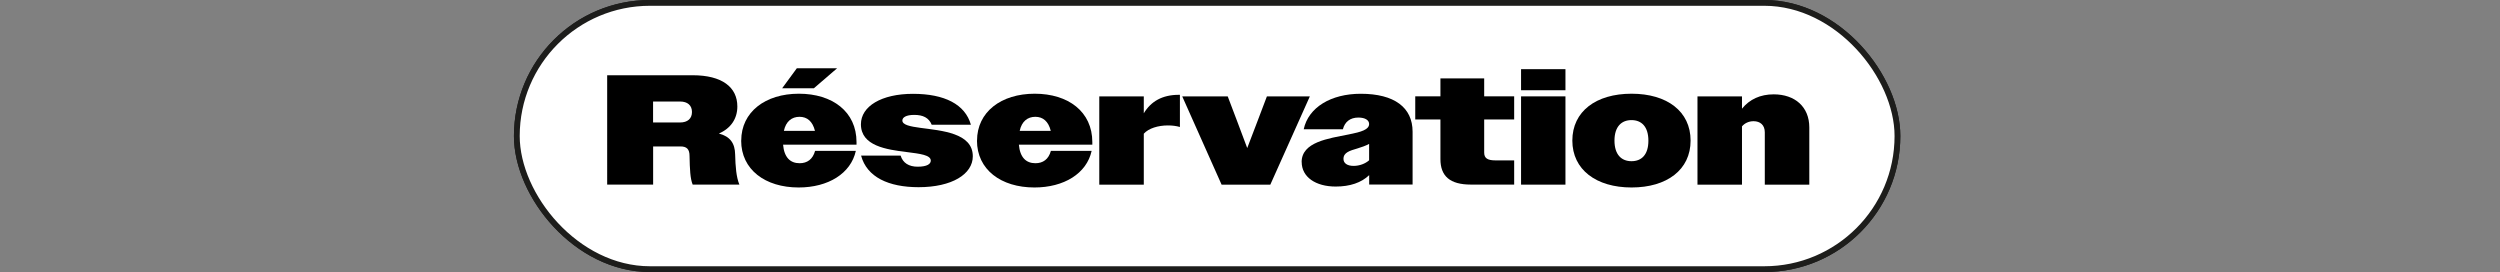 <?xml version="1.0" encoding="UTF-8"?>
<svg xmlns="http://www.w3.org/2000/svg" viewBox="0 0 431.92 47">
  <rect x="0" y="0" width="431.92" height="47" fill="#808080" stroke="none"/>
  <defs>
    <style>
      .cls-1, .cls-2 {
        fill: #000;
      }

      .cls-1, .cls-3 {
        stroke-width: 0px;
      }

      .cls-4, .cls-2 {
        stroke: #1d1d1b;
        stroke-miterlimit: 10;
      }

      .cls-4, .cls-3 {
        fill: #fff;
      }
    </style>
  </defs>
  <g id="Calque_2" data-name="Calque 2">
    <rect class="cls-2" x="89.29" y=".5" width="238.53" height="46" rx="23" ry="23"/>
    <path class="cls-3" d="M104.9,13h14.77c5.07,0,7.72,2.05,7.72,5.4,0,2.11-1.13,3.78-3.19,4.67,1.94.51,2.78,1.67,2.81,3.64.05,2.02.19,3.89.73,5.18h-8.07c-.43-1.05-.49-2.65-.54-4.94,0-1.19-.49-1.65-1.57-1.65h-4.72v6.59h-7.94V13ZM112.83,17.54v3.62h4.67c1.27,0,2.05-.65,2.05-1.81s-.78-1.81-2.05-1.81h-4.67Z"/>
    <path class="cls-3" d="M128.06,24.29c0-4.94,4.16-8.1,9.96-8.1s9.96,3.1,9.96,8.37v.43h-12.69c.19,2.21,1.24,3.21,2.86,3.21,1.3,0,2.27-.67,2.67-2.13h7.04c-.86,3.91-4.78,6.32-9.88,6.32-5.8,0-9.93-3.1-9.93-8.1ZM137.67,11.79h6.96l-4.02,3.46h-5.48l2.54-3.46ZM135.43,22.61h5.37c-.41-1.65-1.35-2.43-2.67-2.43s-2.35.78-2.7,2.43Z"/>
    <path class="cls-3" d="M148.77,26.88h6.83c.38,1.27,1.43,1.92,2.94,1.92,1.67,0,2.27-.49,2.27-1.05,0-.97-1.86-1.19-4.16-1.48-3.48-.43-7.91-1.05-7.91-4.8,0-3.1,3.54-5.26,8.99-5.26s9.02,1.81,10.01,5.34h-6.77c-.49-1.21-1.51-1.7-3.02-1.7-1.4,0-2.05.43-2.05.97,0,.76,1.35,1.03,3.13,1.27,3.62.49,9.04.86,9.04,4.91,0,3.08-3.59,5.34-9.37,5.34-5.16,0-8.93-1.73-9.93-5.45Z"/>
    <path class="cls-3" d="M168.8,24.29c0-4.94,4.16-8.1,9.96-8.1s9.96,3.1,9.96,8.37v.43h-12.69c.19,2.21,1.24,3.21,2.86,3.21,1.3,0,2.27-.67,2.67-2.13h7.04c-.86,3.91-4.78,6.32-9.88,6.32-5.8,0-9.93-3.1-9.93-8.1ZM176.17,22.61h5.37c-.41-1.65-1.35-2.43-2.67-2.43s-2.35.78-2.7,2.43Z"/>
    <path class="cls-3" d="M189.92,16.65h7.69v2.92c1.24-2.05,3.19-3.19,6.05-3.19h.19v5.56c-.65-.19-1.35-.27-2.08-.27-1.67,0-3.32.49-4.16,1.43v8.8h-7.69v-15.25Z"/>
    <path class="cls-3" d="M204.25,16.65h7.86l1.7,4.48,1.67,4.45,1.7-4.45,1.7-4.48h7.42l-6.83,15.25h-8.42l-6.8-15.25Z"/>
    <path class="cls-3" d="M224.88,28.01c0-3.48,4.62-4.08,8.12-4.78,2.19-.43,3.54-.84,3.54-1.81,0-.65-.67-1.11-1.86-1.11-1.43,0-2.35.76-2.67,2.02h-6.77c.81-3.78,4.72-6.13,9.85-6.13,5.83,0,8.96,2.38,8.96,6.56v9.12h-7.5v-1.62c-1.35,1.3-3.32,1.97-5.78,1.97-3.48,0-5.88-1.65-5.88-4.24ZM233.87,28.66c1,0,2.02-.38,2.67-.97v-2.83c-.54.3-1.35.59-2,.78-1.35.4-2.43.7-2.43,1.81,0,.73.62,1.21,1.75,1.21Z"/>
    <path class="cls-3" d="M248.86,27.5v-6.86h-4.35v-4h4.35v-3.1h7.56v3.1h5.18v4h-5.18v5.72c0,.97.57,1.35,1.94,1.35h3.24v4.18h-7.48c-3.62,0-5.26-1.46-5.26-4.4Z"/>
    <path class="cls-3" d="M262.79,11.95h7.67v3.64h-7.67v-3.64ZM262.79,16.65h7.67v15.25h-7.67v-15.25Z"/>
    <path class="cls-3" d="M271.65,24.29c0-5.05,4.1-8.1,10.23-8.1s10.2,3.05,10.2,8.1-4.1,8.1-10.2,8.1-10.23-3.08-10.23-8.1ZM284.79,24.31c0-2.43-1.19-3.56-2.92-3.56s-2.94,1.13-2.94,3.54,1.19,3.56,2.94,3.56,2.92-1.13,2.92-3.54Z"/>
    <path class="cls-3" d="M293.27,16.65h7.69v2.13c1.3-1.62,3.16-2.48,5.48-2.48,3.67,0,6.15,2.16,6.15,5.72v9.88h-7.69v-9.04c0-1.27-.81-1.92-1.94-1.92-.84,0-1.54.35-2,.89v10.07h-7.69v-15.25Z"/>
  </g>
  <g id="Calque_3" data-name="Calque 3">
    <rect class="cls-4" x="89.29" y=".5" width="238.53" height="46" rx="23" ry="23"/>
    <path class="cls-1" d="M104.9,13h14.77c5.07,0,7.72,2.05,7.72,5.4,0,2.11-1.13,3.78-3.19,4.67,1.94.51,2.78,1.67,2.81,3.64.05,2.02.19,3.89.73,5.18h-8.07c-.43-1.05-.49-2.65-.54-4.94,0-1.19-.49-1.65-1.57-1.65h-4.72v6.59h-7.94V13ZM112.83,17.54v3.62h4.67c1.27,0,2.05-.65,2.05-1.81s-.78-1.81-2.05-1.81h-4.67Z"/>
    <path class="cls-1" d="M128.06,24.29c0-4.94,4.16-8.1,9.96-8.1s9.96,3.1,9.96,8.37v.43h-12.69c.19,2.21,1.24,3.21,2.86,3.21,1.3,0,2.27-.67,2.67-2.13h7.04c-.86,3.91-4.78,6.32-9.88,6.32-5.8,0-9.93-3.1-9.93-8.1ZM137.67,11.79h6.96l-4.02,3.46h-5.48l2.54-3.46ZM135.43,22.61h5.37c-.41-1.65-1.35-2.43-2.67-2.43s-2.35.78-2.7,2.43Z"/>
    <path class="cls-1" d="M148.77,26.88h6.83c.38,1.27,1.43,1.92,2.94,1.92,1.67,0,2.27-.49,2.27-1.05,0-.97-1.86-1.19-4.16-1.48-3.48-.43-7.91-1.05-7.91-4.8,0-3.1,3.54-5.26,8.99-5.26s9.02,1.81,10.01,5.34h-6.77c-.49-1.21-1.51-1.7-3.02-1.7-1.4,0-2.05.43-2.05.97,0,.76,1.35,1.03,3.13,1.27,3.62.49,9.04.86,9.04,4.91,0,3.08-3.59,5.34-9.37,5.34-5.16,0-8.93-1.73-9.93-5.45Z"/>
    <path class="cls-1" d="M168.8,24.29c0-4.94,4.16-8.1,9.96-8.1s9.96,3.1,9.96,8.37v.43h-12.69c.19,2.21,1.24,3.21,2.86,3.21,1.3,0,2.27-.67,2.67-2.13h7.04c-.86,3.91-4.78,6.32-9.88,6.32-5.8,0-9.93-3.1-9.93-8.1ZM176.17,22.61h5.37c-.41-1.65-1.35-2.43-2.67-2.43s-2.35.78-2.7,2.43Z"/>
    <path class="cls-1" d="M189.92,16.65h7.69v2.92c1.24-2.05,3.19-3.19,6.05-3.19h.19v5.56c-.65-.19-1.35-.27-2.08-.27-1.67,0-3.32.49-4.16,1.43v8.8h-7.69v-15.25Z"/>
    <path class="cls-1" d="M204.25,16.65h7.86l1.7,4.48,1.67,4.45,1.7-4.45,1.7-4.48h7.42l-6.83,15.25h-8.42l-6.8-15.25Z"/>
    <path class="cls-1" d="M224.88,28.01c0-3.48,4.62-4.08,8.12-4.78,2.19-.43,3.54-.84,3.54-1.81,0-.65-.67-1.11-1.86-1.11-1.43,0-2.35.76-2.67,2.02h-6.77c.81-3.78,4.72-6.13,9.85-6.13,5.83,0,8.96,2.38,8.96,6.56v9.12h-7.5v-1.62c-1.35,1.3-3.32,1.97-5.78,1.97-3.48,0-5.88-1.65-5.88-4.24ZM233.87,28.66c1,0,2.02-.38,2.67-.97v-2.83c-.54.3-1.35.59-2,.78-1.35.4-2.43.7-2.43,1.81,0,.73.62,1.21,1.75,1.21Z"/>
    <path class="cls-1" d="M248.86,27.5v-6.86h-4.35v-4h4.35v-3.1h7.56v3.1h5.18v4h-5.18v5.72c0,.97.57,1.35,1.94,1.35h3.24v4.18h-7.48c-3.62,0-5.26-1.46-5.26-4.4Z"/>
    <path class="cls-1" d="M262.79,11.95h7.67v3.64h-7.67v-3.64ZM262.79,16.65h7.67v15.25h-7.67v-15.25Z"/>
    <path class="cls-1" d="M271.65,24.29c0-5.05,4.1-8.1,10.23-8.1s10.2,3.05,10.2,8.1-4.1,8.1-10.2,8.1-10.23-3.08-10.23-8.1ZM284.79,24.31c0-2.43-1.19-3.56-2.92-3.56s-2.94,1.13-2.94,3.54,1.19,3.56,2.94,3.56,2.92-1.13,2.92-3.54Z"/>
    <path class="cls-1" d="M293.27,16.65h7.69v2.13c1.3-1.62,3.16-2.48,5.48-2.48,3.67,0,6.15,2.16,6.15,5.72v9.88h-7.69v-9.04c0-1.27-.81-1.92-1.94-1.92-.84,0-1.54.35-2,.89v10.07h-7.69v-15.25Z"/>
  </g>
</svg>